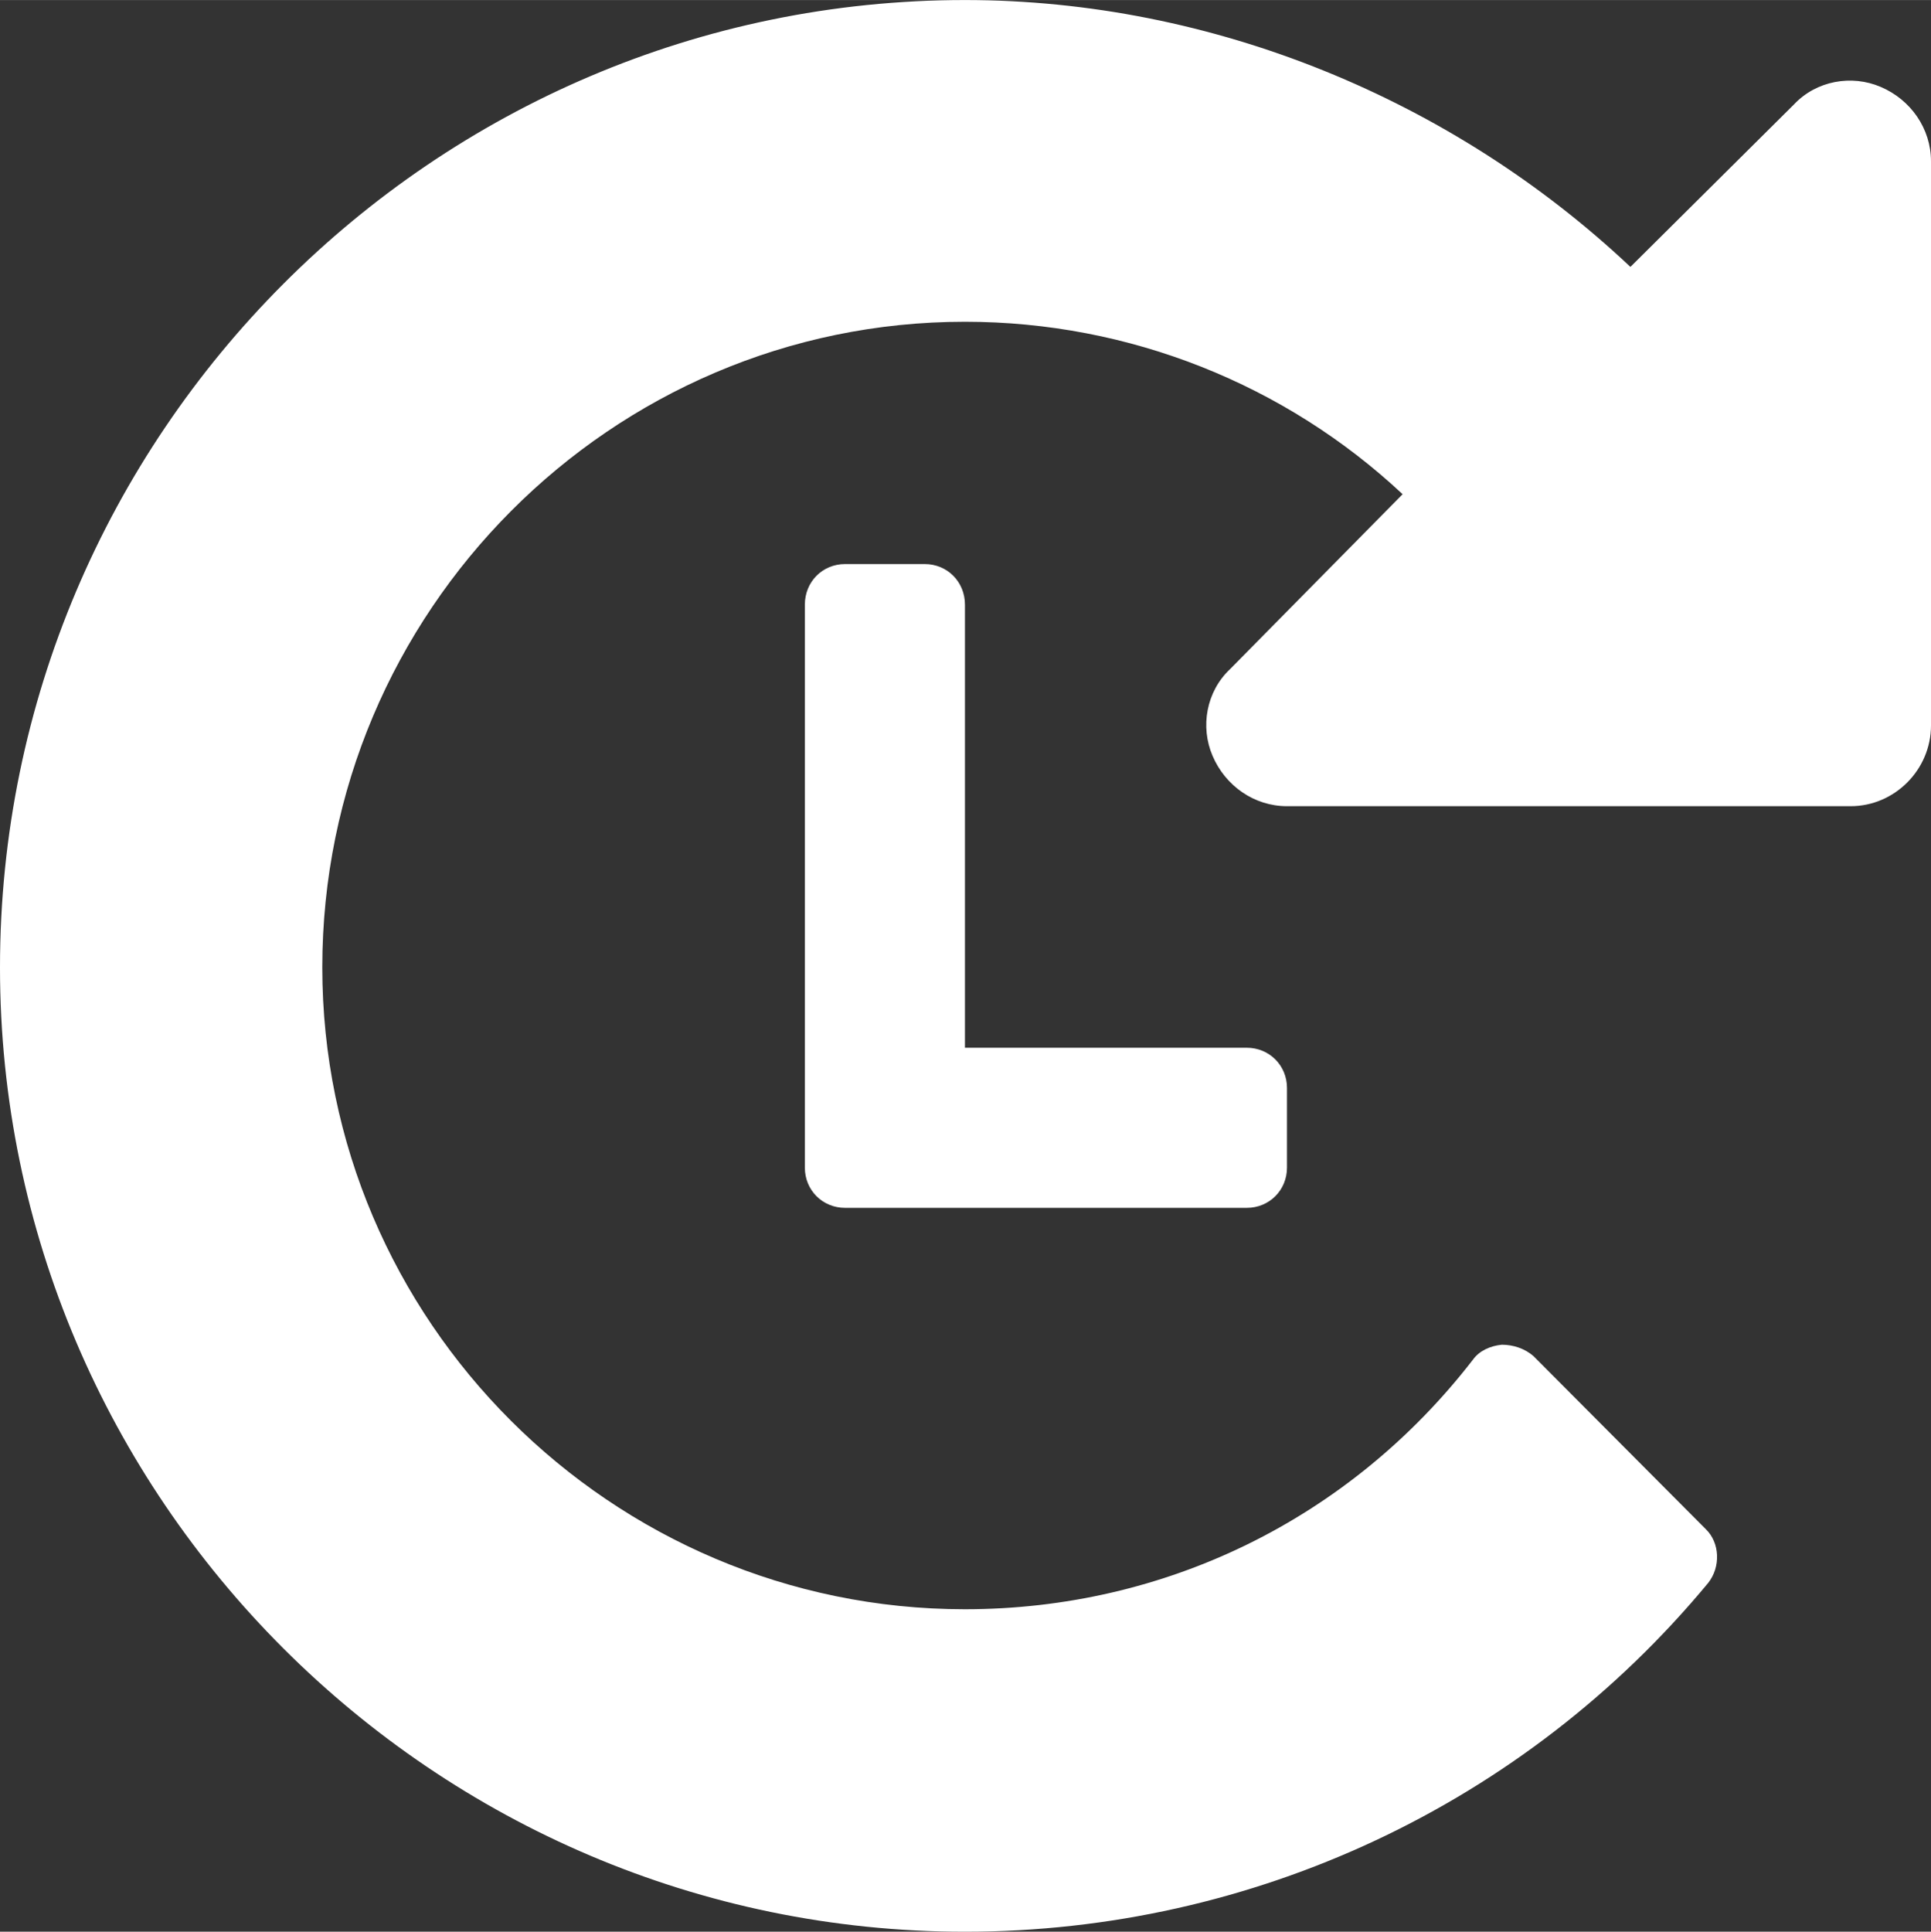 <?xml version="1.0" encoding="UTF-8"?>
<!DOCTYPE svg PUBLIC "-//W3C//DTD SVG 1.0//EN" "http://www.w3.org/TR/2001/REC-SVG-20010904/DTD/svg10.dtd">
<!-- Creator: CorelDRAW 2020 (64-Bit) -->
<svg xmlns="http://www.w3.org/2000/svg" xml:space="preserve" width="10.877mm" height="10.88mm" version="1.0" style="shape-rendering:geometricPrecision; text-rendering:geometricPrecision; image-rendering:optimizeQuality; fill-rule:evenodd; clip-rule:evenodd"
viewBox="0 0 307.72 307.79"
 xmlns:xlink="http://www.w3.org/1999/xlink"
 xmlns:xodm="http://www.corel.com/coreldraw/odm/2003">
 <rect x="0" y="0" width="307.72" height="307.79" fill="#333333" stroke="none"/>
 <defs>
  <style type="text/css">
   <![CDATA[
    .fil0 {fill:white;fill-rule:nonzero}
   ]]>
  </style>
 </defs>
 <g id="Vrstva_x0020_1">
  <path class="fil0" d="M-0 154.13c0,-84.91 69.16,-154.13 153.77,-154.13 39.46,0 77.78,15.87 106.05,42.52l26.05 -25.87c3.59,-3.83 9.22,-4.79 13.83,-2.81 4.79,2.03 8.02,6.65 8.02,11.86l0 89.88c0,7.07 -5.81,12.87 -12.81,12.87l-89.82 0c-5.21,0 -9.82,-3.23 -11.86,-8.03 -1.98,-4.61 -1.02,-10.24 2.81,-13.83l27.48 -27.85c-18.68,-17.48 -43.53,-27.48 -69.76,-27.48 -56.35,0 -102.4,46.17 -102.4,102.87 0,56.29 46.05,102.28 102.4,102.28 31.86,0 61.32,-14.37 80.96,-39.76 1.02,-1.44 2.81,-2.22 4.61,-2.39 1.8,0 3.65,0.6 5.03,1.8l27.49 27.6c2.22,2.16 2.39,5.99 0.36,8.56 -29.22,35.27 -72.58,55.57 -118.44,55.57 -84.61,0 -153.77,-69.16 -153.77,-153.65zm128.26 -57.79c0,-3.65 2.81,-6.47 6.41,-6.47l12.69 0c3.59,0 6.41,2.81 6.41,6.47l0 70.6 44.91 0c3.59,0 6.41,2.81 6.41,6.41l0 12.69c0,3.59 -2.81,6.41 -6.41,6.41l-64.01 0c-3.59,0 -6.41,-2.81 -6.41,-6.41l0 -89.7z"/>
 </g>
</svg>
